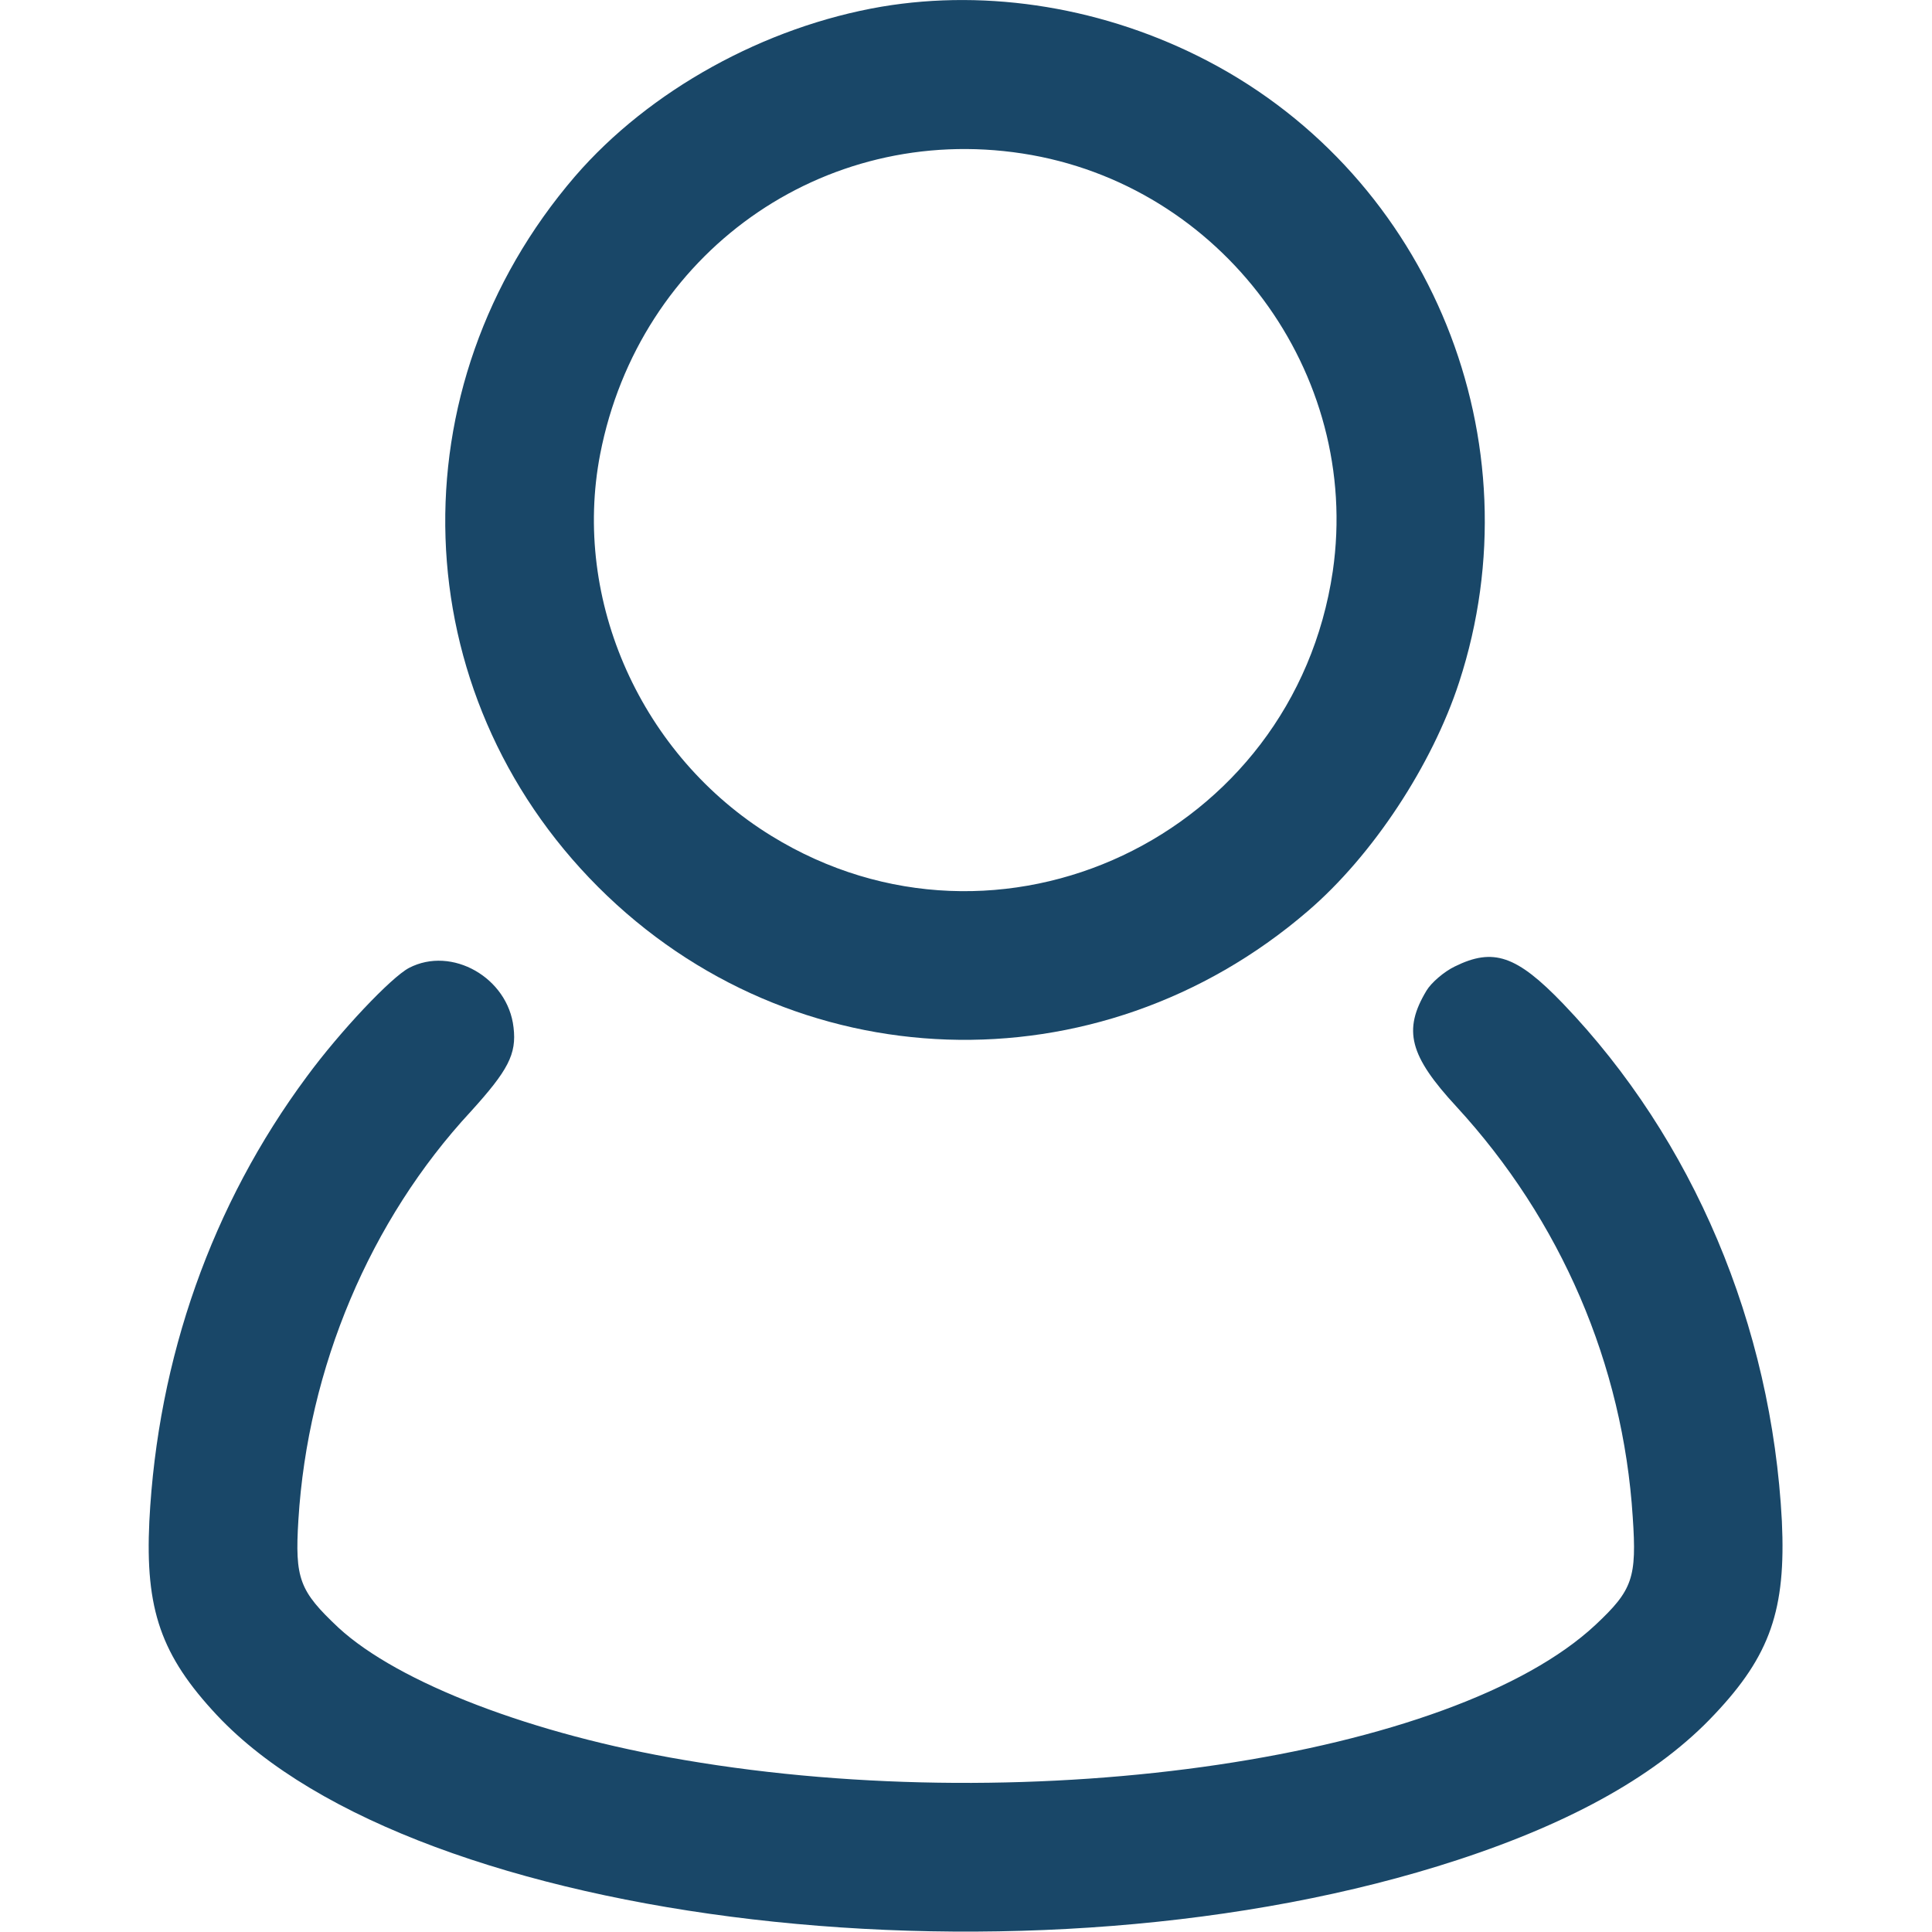 <svg width="20" height="20" viewBox="0 0 20 20" fill="none" xmlns="http://www.w3.org/2000/svg">
<path d="M9.127 0.069C7.915 0.276 6.722 0.935 5.953 1.825C4.072 4.013 4.178 7.168 6.193 9.183C8.204 11.193 11.368 11.299 13.537 9.433C14.211 8.856 14.826 7.918 15.105 7.062C15.918 4.571 14.812 1.839 12.503 0.632C11.445 0.079 10.238 -0.118 9.127 0.069ZM10.584 1.589C12.648 1.906 14.095 3.859 13.797 5.913C13.393 8.659 10.339 10.101 7.987 8.654C6.641 7.827 5.919 6.22 6.213 4.701C6.617 2.623 8.516 1.271 10.584 1.589Z" fill="#194768"/>
<path d="M15.06 10.005C14.949 10.058 14.815 10.174 14.767 10.255C14.521 10.664 14.589 10.928 15.079 11.458C16.157 12.631 16.801 14.122 16.902 15.704C16.945 16.334 16.902 16.459 16.517 16.82C15.046 18.195 10.717 18.84 7.086 18.22C5.513 17.955 4.123 17.421 3.503 16.849C3.099 16.469 3.051 16.344 3.089 15.733C3.186 14.16 3.83 12.631 4.874 11.506C5.258 11.082 5.35 10.914 5.316 10.635C5.258 10.121 4.677 9.789 4.234 10.02C4.051 10.116 3.522 10.674 3.176 11.145C2.195 12.467 1.632 14.059 1.546 15.748C1.502 16.661 1.666 17.137 2.248 17.758C4.311 19.951 10.684 20.696 15.089 19.254C16.296 18.859 17.176 18.359 17.748 17.748C18.326 17.137 18.489 16.661 18.446 15.748C18.34 13.718 17.527 11.794 16.181 10.39C15.7 9.89 15.459 9.808 15.06 10.005Z" fill="#194768"/>
</svg>
